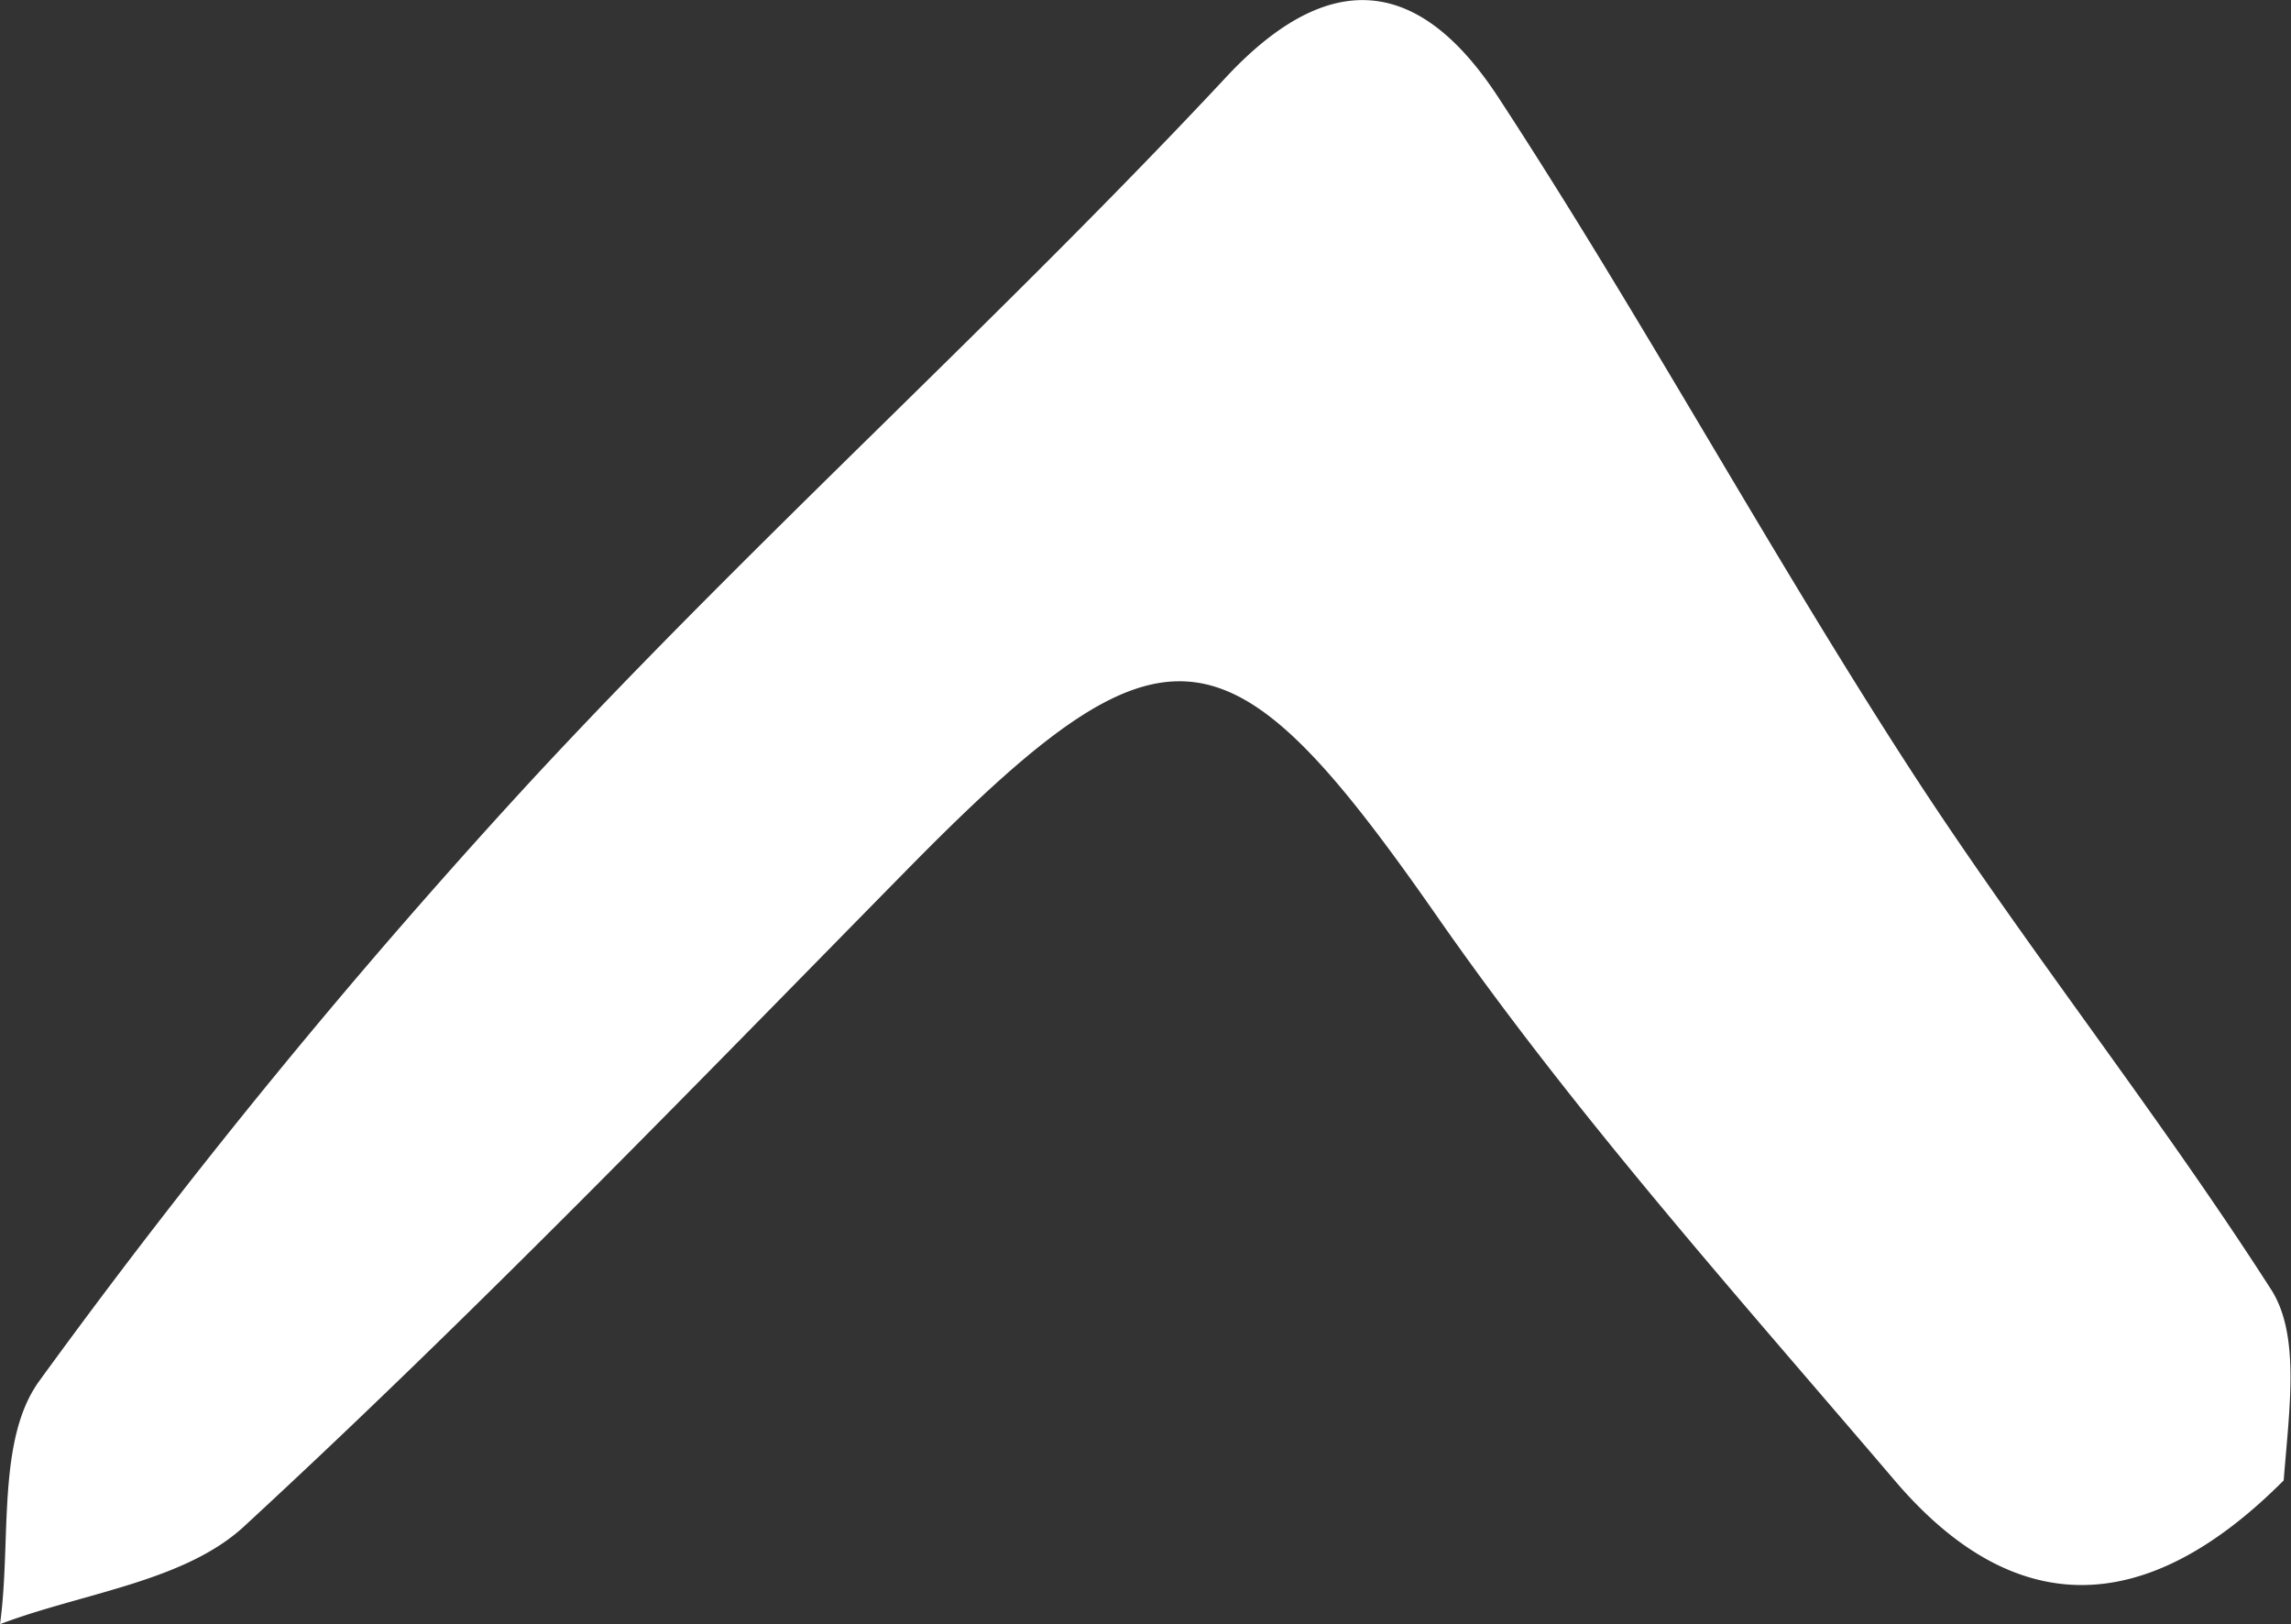 <svg xmlns="http://www.w3.org/2000/svg" viewBox="0 0 43.83 31.07"><rect x="0" y="0" width="43.83" height="31.07" fill="#333333" stroke="none"/><defs><style>.cls-1{fill:#fff;}</style></defs><title>Caret - Up - White</title><g id="Layer_2" data-name="Layer 2"><g id="Layer_1-2" data-name="Layer 1"><path class="cls-1" d="M43.69,28.32c-2.7,2.71-5.19,2.61-7.4.05-3-3.52-6.12-7-8.79-10.83-4-5.74-5.19-5.94-10.12-.93-4.18,4.25-8.32,8.54-12.7,12.58C3.53,30.26,1.58,30.47,0,31.07c.22-1.58-.07-3.52.75-4.65a128,128,0,0,1,9.48-11.56c4.28-4.61,9-8.85,13.27-13.43,2.14-2.26,3.82-1.63,5.17.44,2.72,4.16,5.1,8.55,7.8,12.73,2.22,3.44,4.79,6.65,7,10.1C44,25.57,43.8,26.93,43.69,28.32Z"/></g></g></svg>